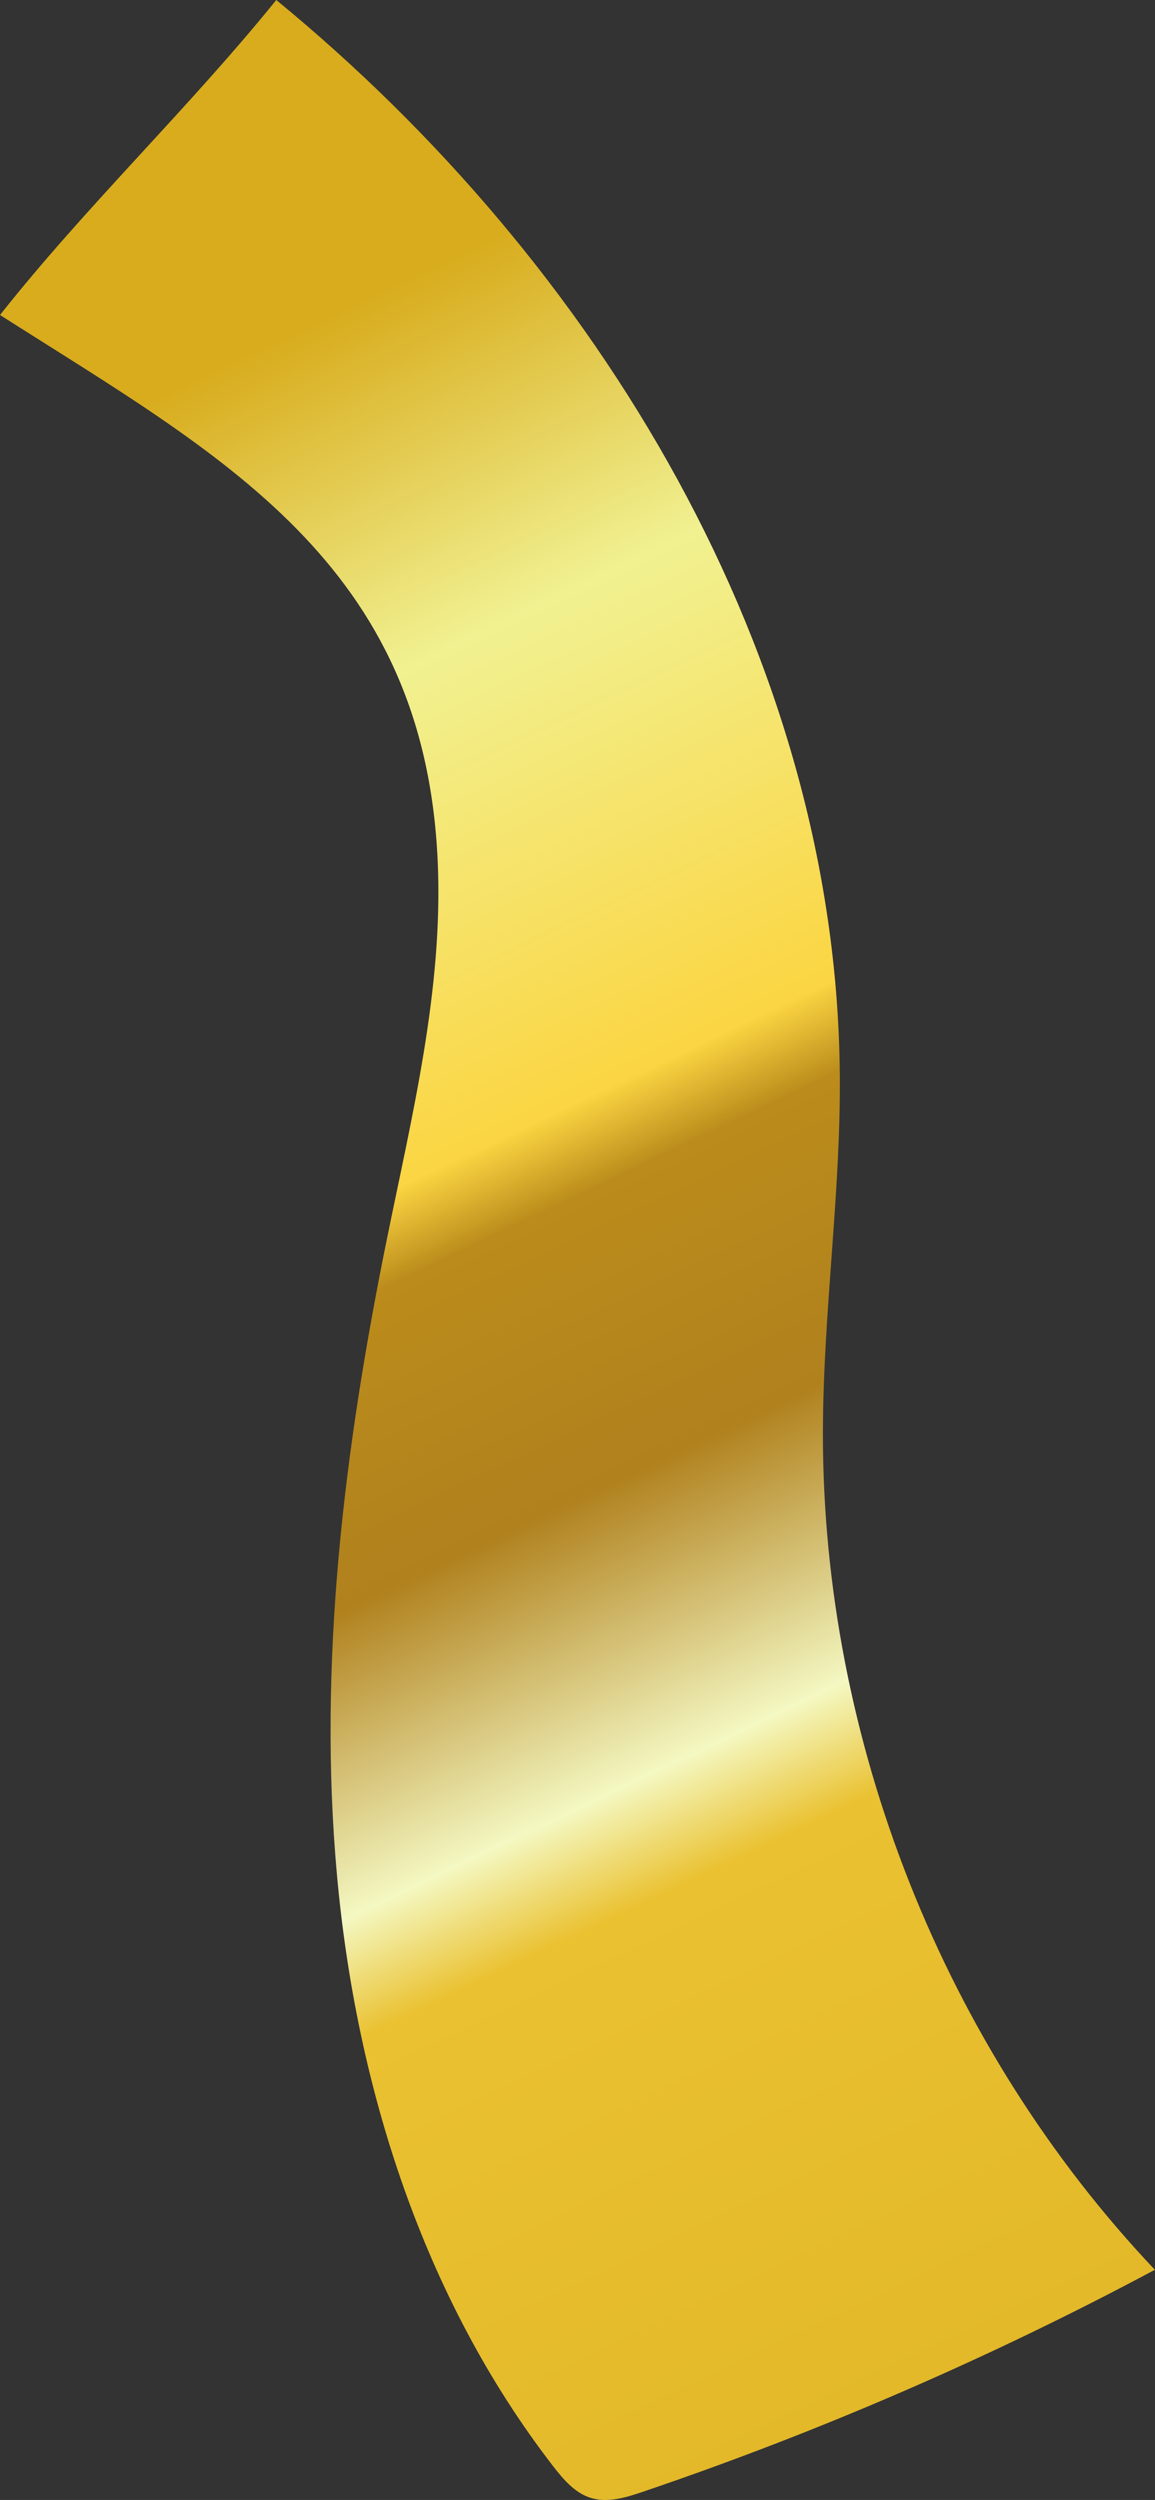 <?xml version="1.0" encoding="UTF-8"?> <svg xmlns="http://www.w3.org/2000/svg" width="146" height="316" viewBox="0 0 146 316" fill="none"><rect x="0" y="0" width="146" height="316" fill="#333333" stroke="none"/> <path d="M55.329 108.867C56.054 125.076 52.062 141.063 48.839 156.955C43.494 183.285 40.162 210.274 42.599 237.038C45.027 263.802 53.507 290.467 69.885 311.684C71.187 313.371 72.648 315.104 74.667 315.734C76.812 316.401 79.118 315.689 81.243 314.97C103.533 307.405 125.207 298.01 145.981 286.903C119.331 258.732 103.967 220 104.022 181.089C104.043 165.99 106.28 150.951 106.158 135.858C105.719 82.955 75.641 33.407 34.922 5.59357e-06C23.828 13.721 10.839 26.1 0.002 39.816C27.843 57.561 53.644 71.097 55.329 108.867Z" fill="url(#paint0_linear_142_2665)"></path> <defs> <linearGradient id="paint0_linear_142_2665" x1="14.011" y1="52.963" x2="129.483" y2="295.849" gradientUnits="userSpaceOnUse"> <stop stop-color="#D8AC1D"></stop> <stop offset="0.165" stop-color="#F1F191"></stop> <stop offset="0.384" stop-color="#FBD542"></stop> <stop offset="0.424" stop-color="#BB8C1B"></stop> <stop offset="0.552" stop-color="#B0811D"></stop> <stop offset="0.684" stop-color="#F4F8C2"></stop> <stop offset="0.738" stop-color="#EAC130"></stop> <stop offset="1" stop-color="#E3B92A"></stop> </linearGradient> </defs> </svg> 